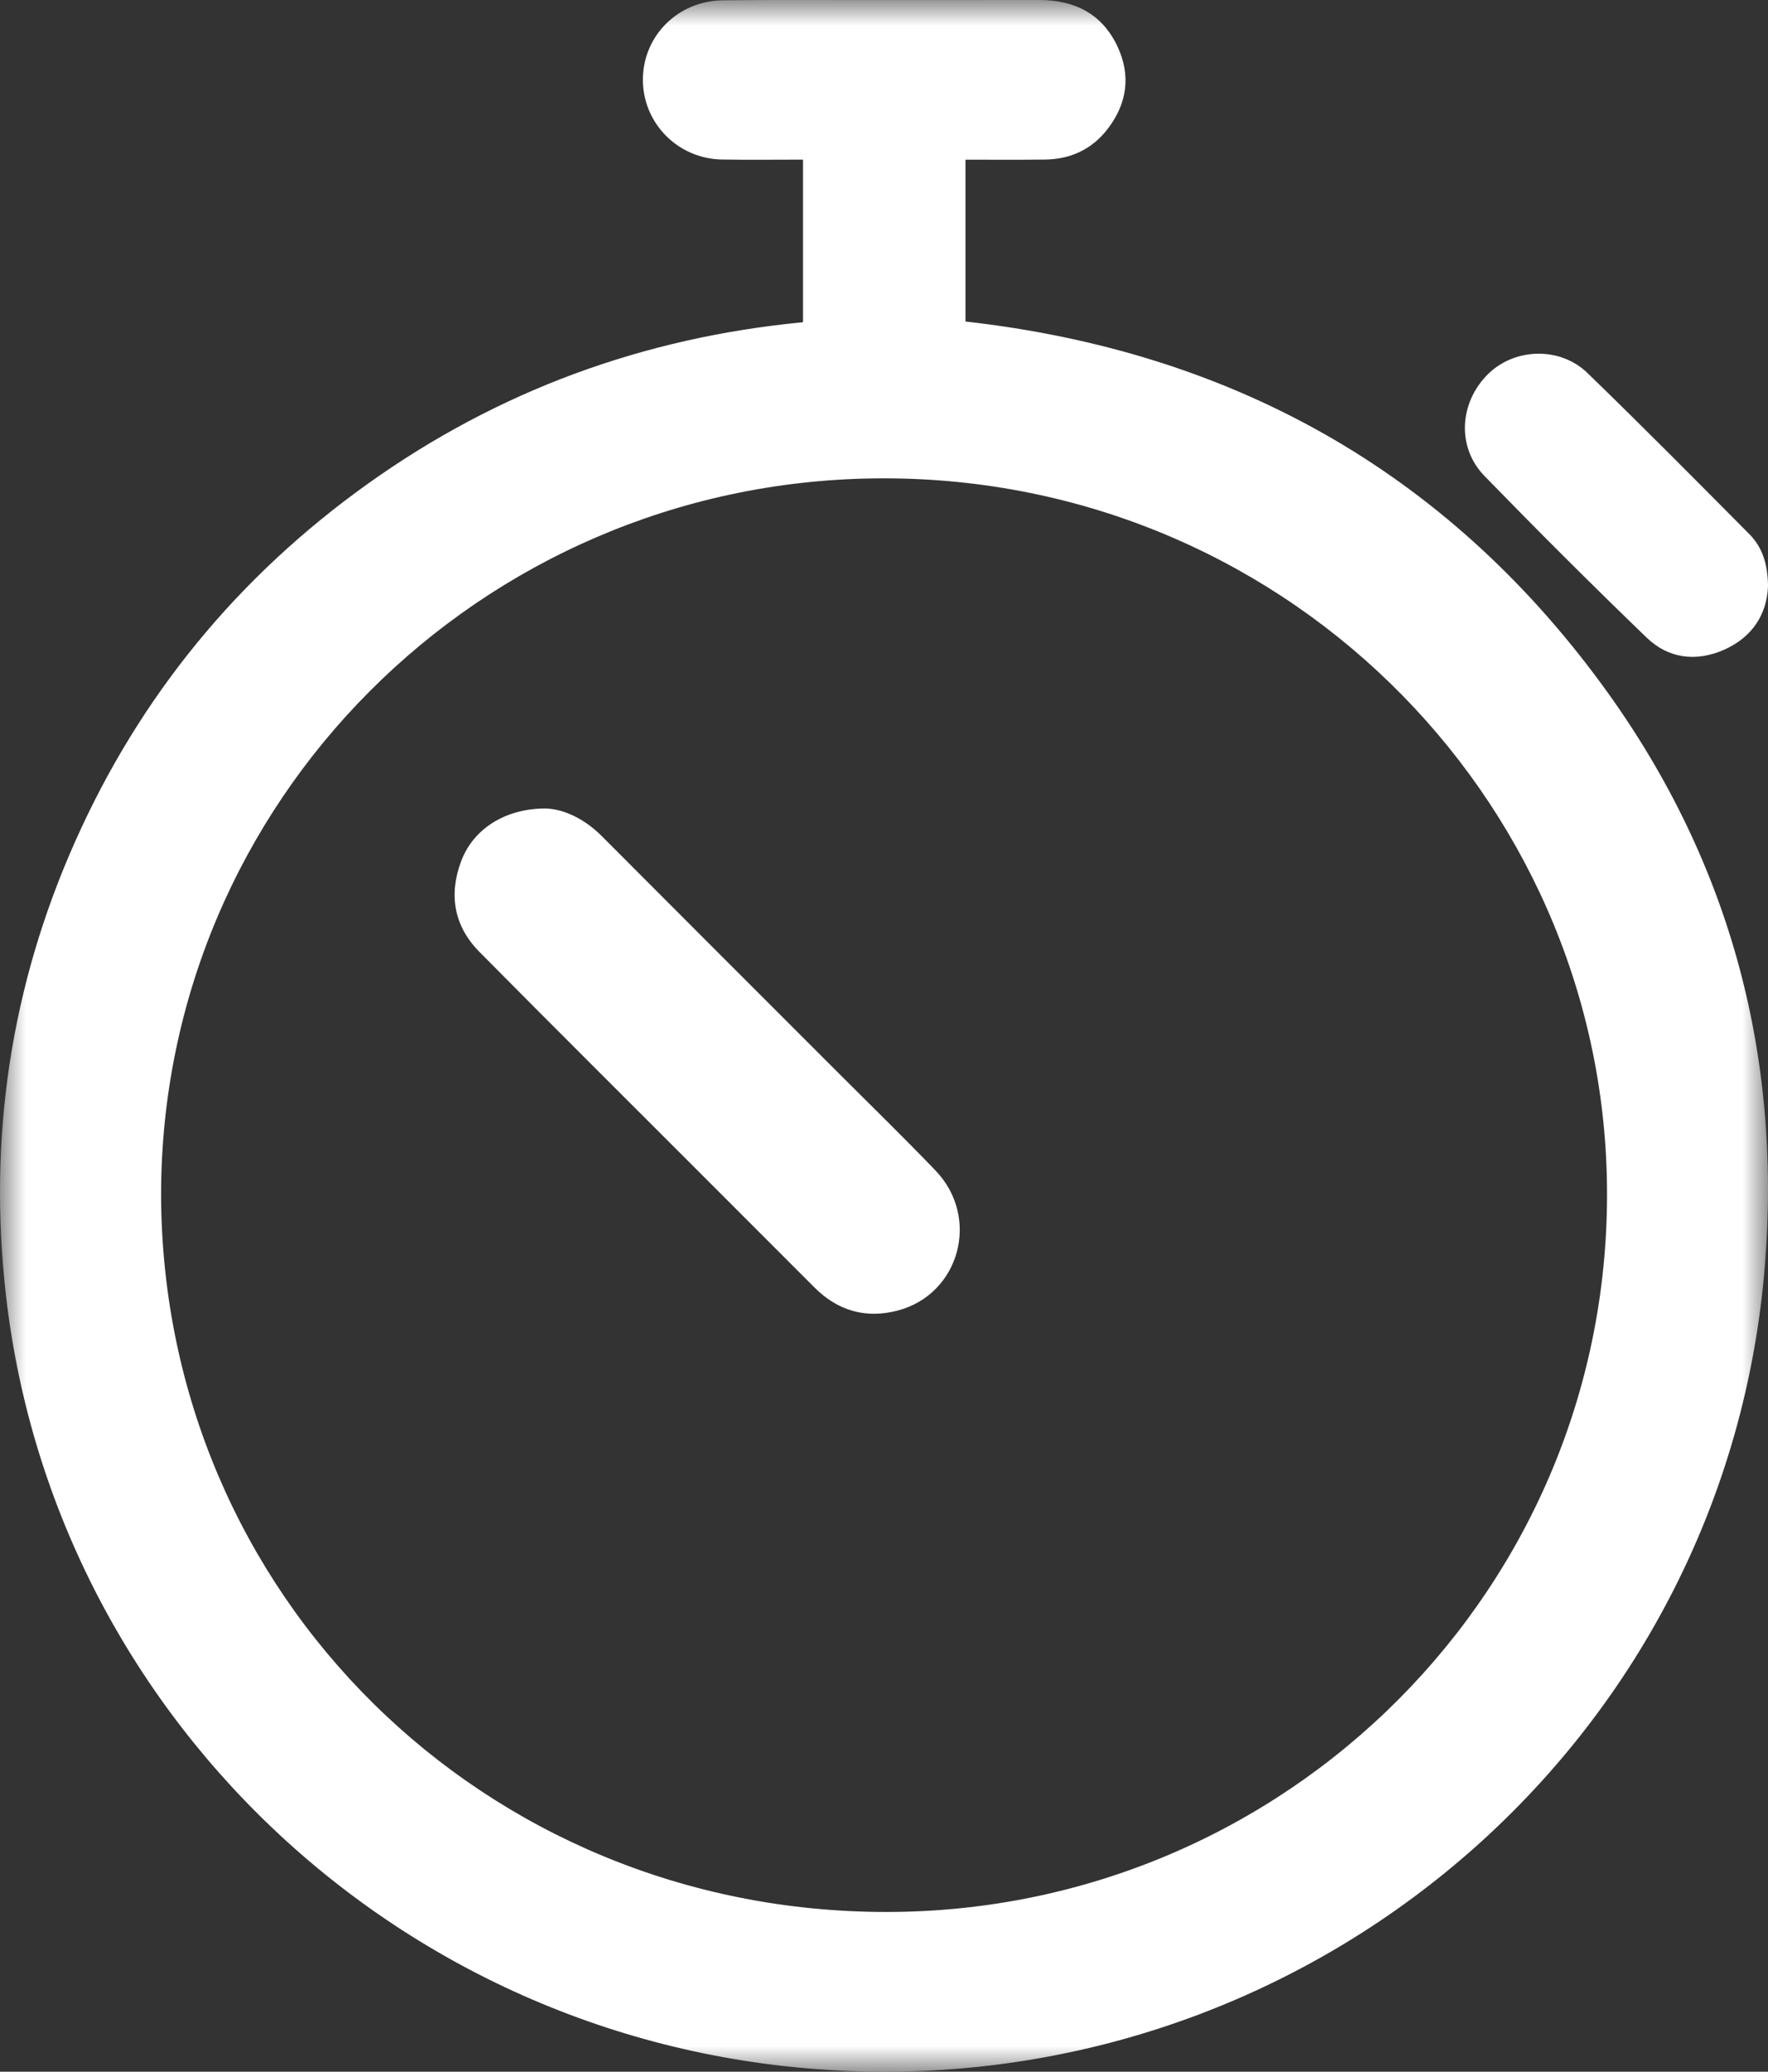 <?xml version="1.0" encoding="UTF-8"?>
<svg width="35px" height="41px" viewBox="0 0 35 41" version="1.1" xmlns="http://www.w3.org/2000/svg" xmlns:xlink="http://www.w3.org/1999/xlink">
    <rect x="0" y="0" width="35" height="41" fill="#333333" stroke="none"/>
    <title>583E18A7-E152-4FC1-85D1-4E6BB85384DC</title>
    <defs>
        <polygon id="path-1" points="0 0 35 0 35 41 0 41"></polygon>
    </defs>
    <g id="Home" stroke="none" stroke-width="1" fill="none" fill-rule="evenodd">
        <g id="Data-Science---Education---Course-1---Flow-proposal" transform="translate(-1023, -1730)">
            <g id="Training-1" transform="translate(306, 1440)">
                <g id="Preparation-unit" transform="translate(418, 281)">
                    <g id="Duration" transform="translate(299, 0)">
                        <g id="Duration-Icon" transform="translate(0, 9)">
                            <g id="Group-3">
                                <mask id="mask-2" fill="white">
                                    <use xlink:href="#path-1"></use>
                                </mask>
                                <g id="Clip-2"></g>
                                <path d="M3.189,23.651 C3.212,31.544 9.566,37.847 17.564,37.839 C25.471,37.83 31.923,31.407 31.812,23.437 C31.706,15.729 25.315,9.361 17.298,9.468 C9.503,9.571 3.188,15.867 3.189,23.651 M15.897,6.377 L15.897,3.159 C15.357,3.159 14.826,3.166 14.295,3.157 C13.417,3.143 12.723,2.435 12.727,1.571 C12.731,0.703 13.428,0.014 14.313,0.006 C14.654,0.003 14.994,0 15.335,-5.57223011e-07 C17.081,-5.57223011e-07 18.827,0.003 20.573,-5.57223011e-07 C21.272,-0.001 21.812,0.272 22.116,0.907 C22.393,1.485 22.317,2.048 21.925,2.555 C21.616,2.956 21.191,3.153 20.682,3.158 C20.167,3.164 19.651,3.16 19.113,3.16 L19.113,6.363 C24.354,6.953 28.59,9.303 31.698,13.529 C34.213,16.949 35.276,20.823 34.939,25.037 C34.203,34.24 26.368,41.171 17.173,40.997 C8.29,40.828 1.094,34.146 0.119,25.646 C-0.24,22.521 0.211,19.509 1.497,16.633 C2.778,13.766 4.713,11.409 7.28,9.575 C9.852,7.738 12.728,6.68 15.897,6.377" id="Fill-1" fill="white" mask="url(#mask-2)"></path>
                            </g>
                            <path d="M35,11.605 C34.978,12.15 34.695,12.611 34.126,12.861 C33.578,13.101 33.029,13.035 32.6,12.621 C31.511,11.572 30.441,10.503 29.387,9.42 C28.833,8.85 28.888,7.965 29.459,7.402 C29.985,6.885 30.881,6.854 31.427,7.383 C32.508,8.43 33.568,9.5 34.628,10.568 C34.887,10.828 34.997,11.163 35,11.605" id="Fill-4" fill="white"></path>
                            <path d="M10.792,16 C11.151,16.008 11.565,16.197 11.916,16.55 C13.469,18.109 15.026,19.663 16.581,21.218 C17.229,21.867 17.887,22.506 18.521,23.167 C19.412,24.096 19.001,25.613 17.77,25.937 C17.146,26.101 16.587,25.945 16.124,25.48 C15.367,24.721 14.609,23.964 13.851,23.206 C12.397,21.751 10.939,20.301 9.492,18.84 C8.988,18.331 8.88,17.712 9.127,17.049 C9.363,16.414 9.986,16.004 10.792,16" id="Fill-6" fill="white"></path>
                        </g>
                    </g>
                </g>
            </g>
        </g>
    </g>
</svg>